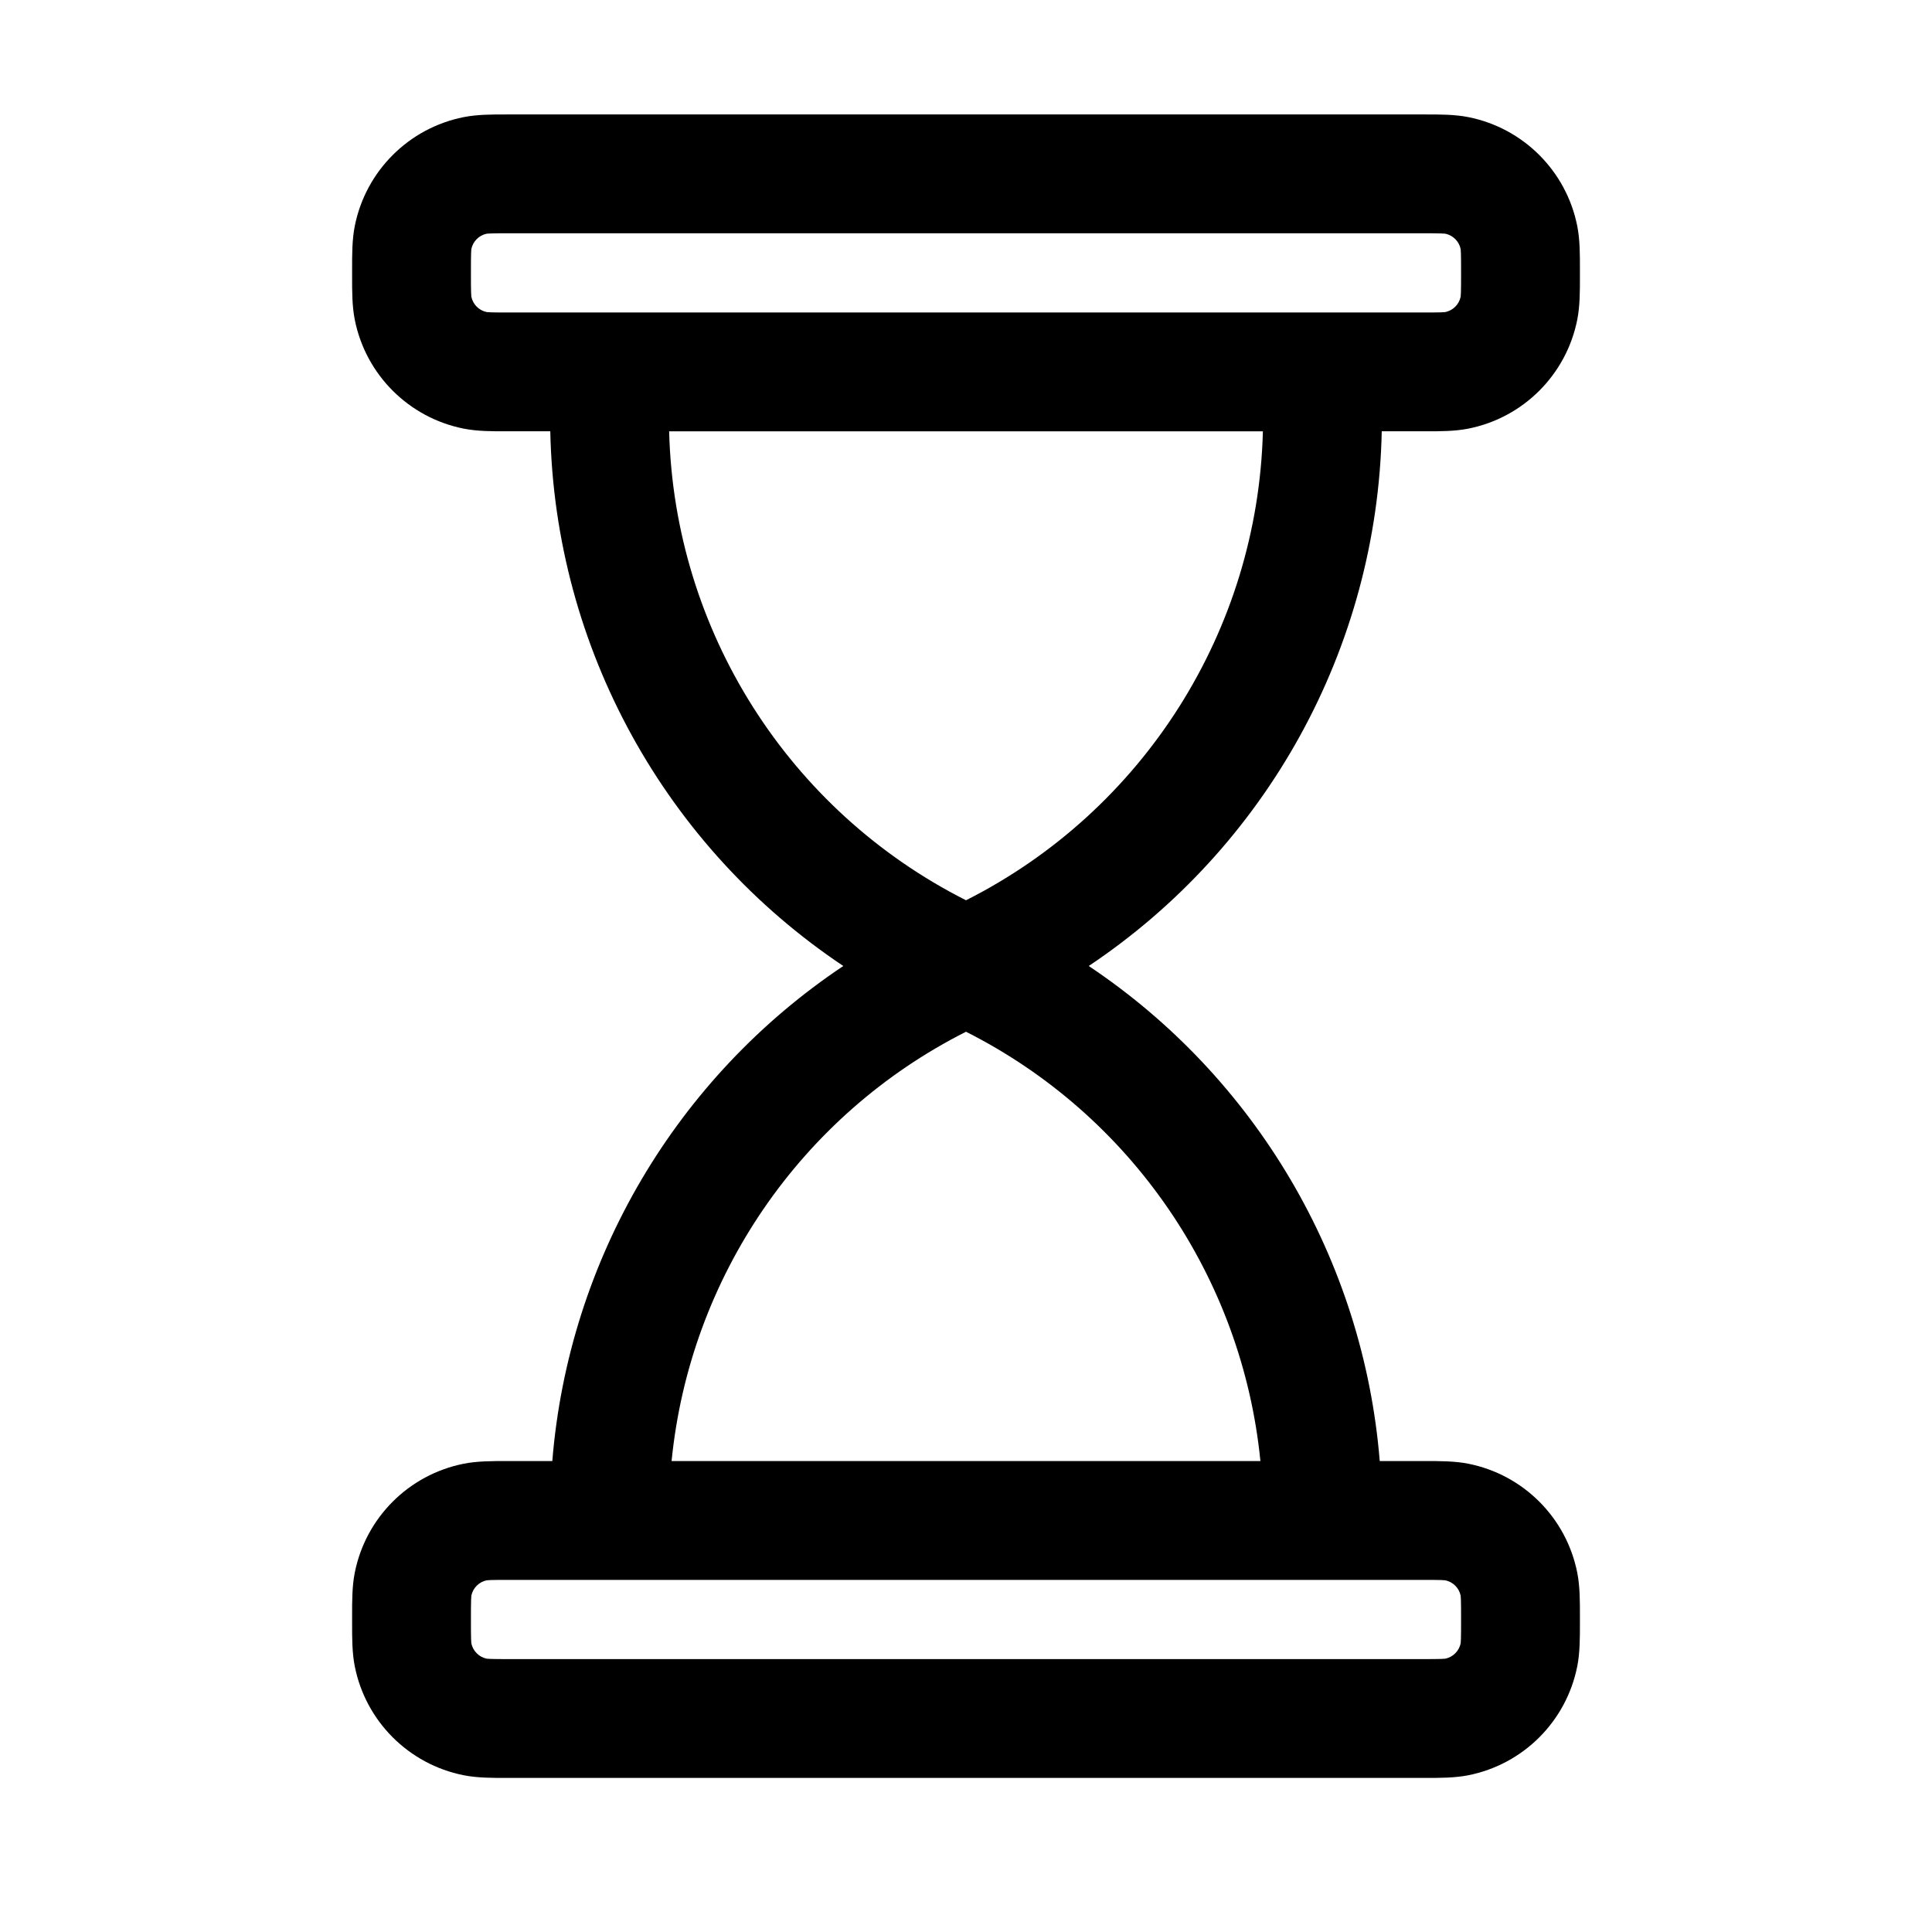 <?xml version="1.0" encoding="UTF-8"?>
<!-- Uploaded to: SVG Find, www.svgrepo.com, Generator: SVG Find Mixer Tools -->
<svg fill="#000000" width="800px" height="800px" version="1.1" viewBox="144 144 512 512" xmlns="http://www.w3.org/2000/svg">
 <path d="m278.29 174.33h243.43c3.82-0.004 7.793-0.012 11.406 0.707 14.574 2.898 25.965 14.289 28.863 28.863 0.719 3.613 0.711 7.586 0.707 11.406v2.019c0.004 3.816 0.012 7.793-0.707 11.402-2.898 14.574-14.289 25.965-28.863 28.863-3.613 0.719-7.586 0.715-11.406 0.707h-11.543c-1.199 57.59-30.645 110.3-77.652 141.7 44.137 29.477 72.789 77.746 77.121 131.2l12.074-0.004c3.82-0.004 7.793-0.008 11.406 0.707 14.574 2.902 25.965 14.293 28.863 28.867 0.719 3.613 0.711 7.586 0.707 11.402v2.019c0.004 3.82 0.012 7.793-0.707 11.406-2.898 14.574-14.289 25.965-28.863 28.863-3.613 0.719-7.586 0.711-11.406 0.707h-243.43c-3.82 0.004-7.793 0.012-11.406-0.707-14.574-2.898-25.965-14.289-28.863-28.863-0.719-3.613-0.711-7.586-0.707-11.406v-2.019c-0.004-3.816-0.012-7.789 0.707-11.402 2.898-14.574 14.289-25.965 28.863-28.867 3.613-0.715 7.586-0.711 11.406-0.707l12.078 0.004c4.328-53.453 32.98-101.72 77.117-131.2-47.008-31.398-76.453-84.109-77.652-141.7h-11.543c-3.82 0.008-7.793 0.012-11.406-0.707-14.574-2.898-25.965-14.289-28.863-28.863-0.719-3.609-0.711-7.586-0.707-11.402v-2.019c-0.004-3.82-0.012-7.793 0.707-11.406 2.898-14.574 14.289-25.965 28.863-28.863 3.613-0.719 7.586-0.711 11.406-0.707zm43.691 356.87h156.04c-4.809-48.59-34.145-91.641-78.02-113.78-43.875 22.141-73.215 65.191-78.023 113.78zm78.023-148.62c-47.012-23.723-77.332-71.453-78.676-124.28h157.35c-1.344 52.824-31.66 100.55-78.672 124.28zm-127.02-176.65c-2.047 0.426-3.648 2.027-4.074 4.074-0.008 0.078-0.043 0.391-0.066 1.113-0.039 1.141-0.043 2.656-0.043 5.199 0 2.547 0.004 4.062 0.043 5.203 0.023 0.723 0.059 1.035 0.066 1.109 0.426 2.051 2.027 3.652 4.074 4.074 0.078 0.012 0.391 0.043 1.113 0.07 1.141 0.039 2.656 0.039 5.199 0.039h241.41c2.547 0 4.059 0 5.203-0.039 0.719-0.027 1.035-0.059 1.109-0.07 2.047-0.422 3.648-2.023 4.074-4.074 0.012-0.074 0.043-0.387 0.066-1.109 0.039-1.141 0.043-2.656 0.043-5.203 0-2.543-0.004-4.059-0.043-5.199-0.023-0.723-0.055-1.035-0.066-1.113-0.426-2.047-2.027-3.648-4.074-4.074-0.074-0.008-0.391-0.043-1.109-0.066-1.145-0.039-2.656-0.043-5.203-0.043h-241.41c-2.543 0-4.059 0.004-5.199 0.043-0.723 0.023-1.035 0.059-1.113 0.066zm-4.074 360.94c0.426-2.051 2.027-3.652 4.074-4.074 0.078-0.012 0.391-0.043 1.113-0.07 1.141-0.039 2.656-0.039 5.199-0.039h241.41c2.547 0 4.059 0 5.203 0.039 0.719 0.027 1.035 0.059 1.109 0.07 2.047 0.422 3.648 2.023 4.074 4.074 0.012 0.074 0.043 0.387 0.066 1.109 0.039 1.141 0.043 2.656 0.043 5.203 0 2.543-0.004 4.059-0.043 5.203-0.023 0.719-0.055 1.031-0.066 1.109-0.426 2.047-2.027 3.648-4.074 4.074-0.074 0.008-0.391 0.043-1.109 0.066-1.145 0.039-2.656 0.043-5.203 0.043h-241.41c-2.543 0-4.059-0.004-5.199-0.043-0.723-0.023-1.035-0.059-1.113-0.066-2.047-0.426-3.648-2.027-4.074-4.074-0.008-0.078-0.043-0.391-0.066-1.109-0.039-1.145-0.043-2.66-0.043-5.203 0-2.547 0.004-4.062 0.043-5.203 0.023-0.723 0.059-1.035 0.066-1.109z" fill-rule="evenodd"/>
</svg>